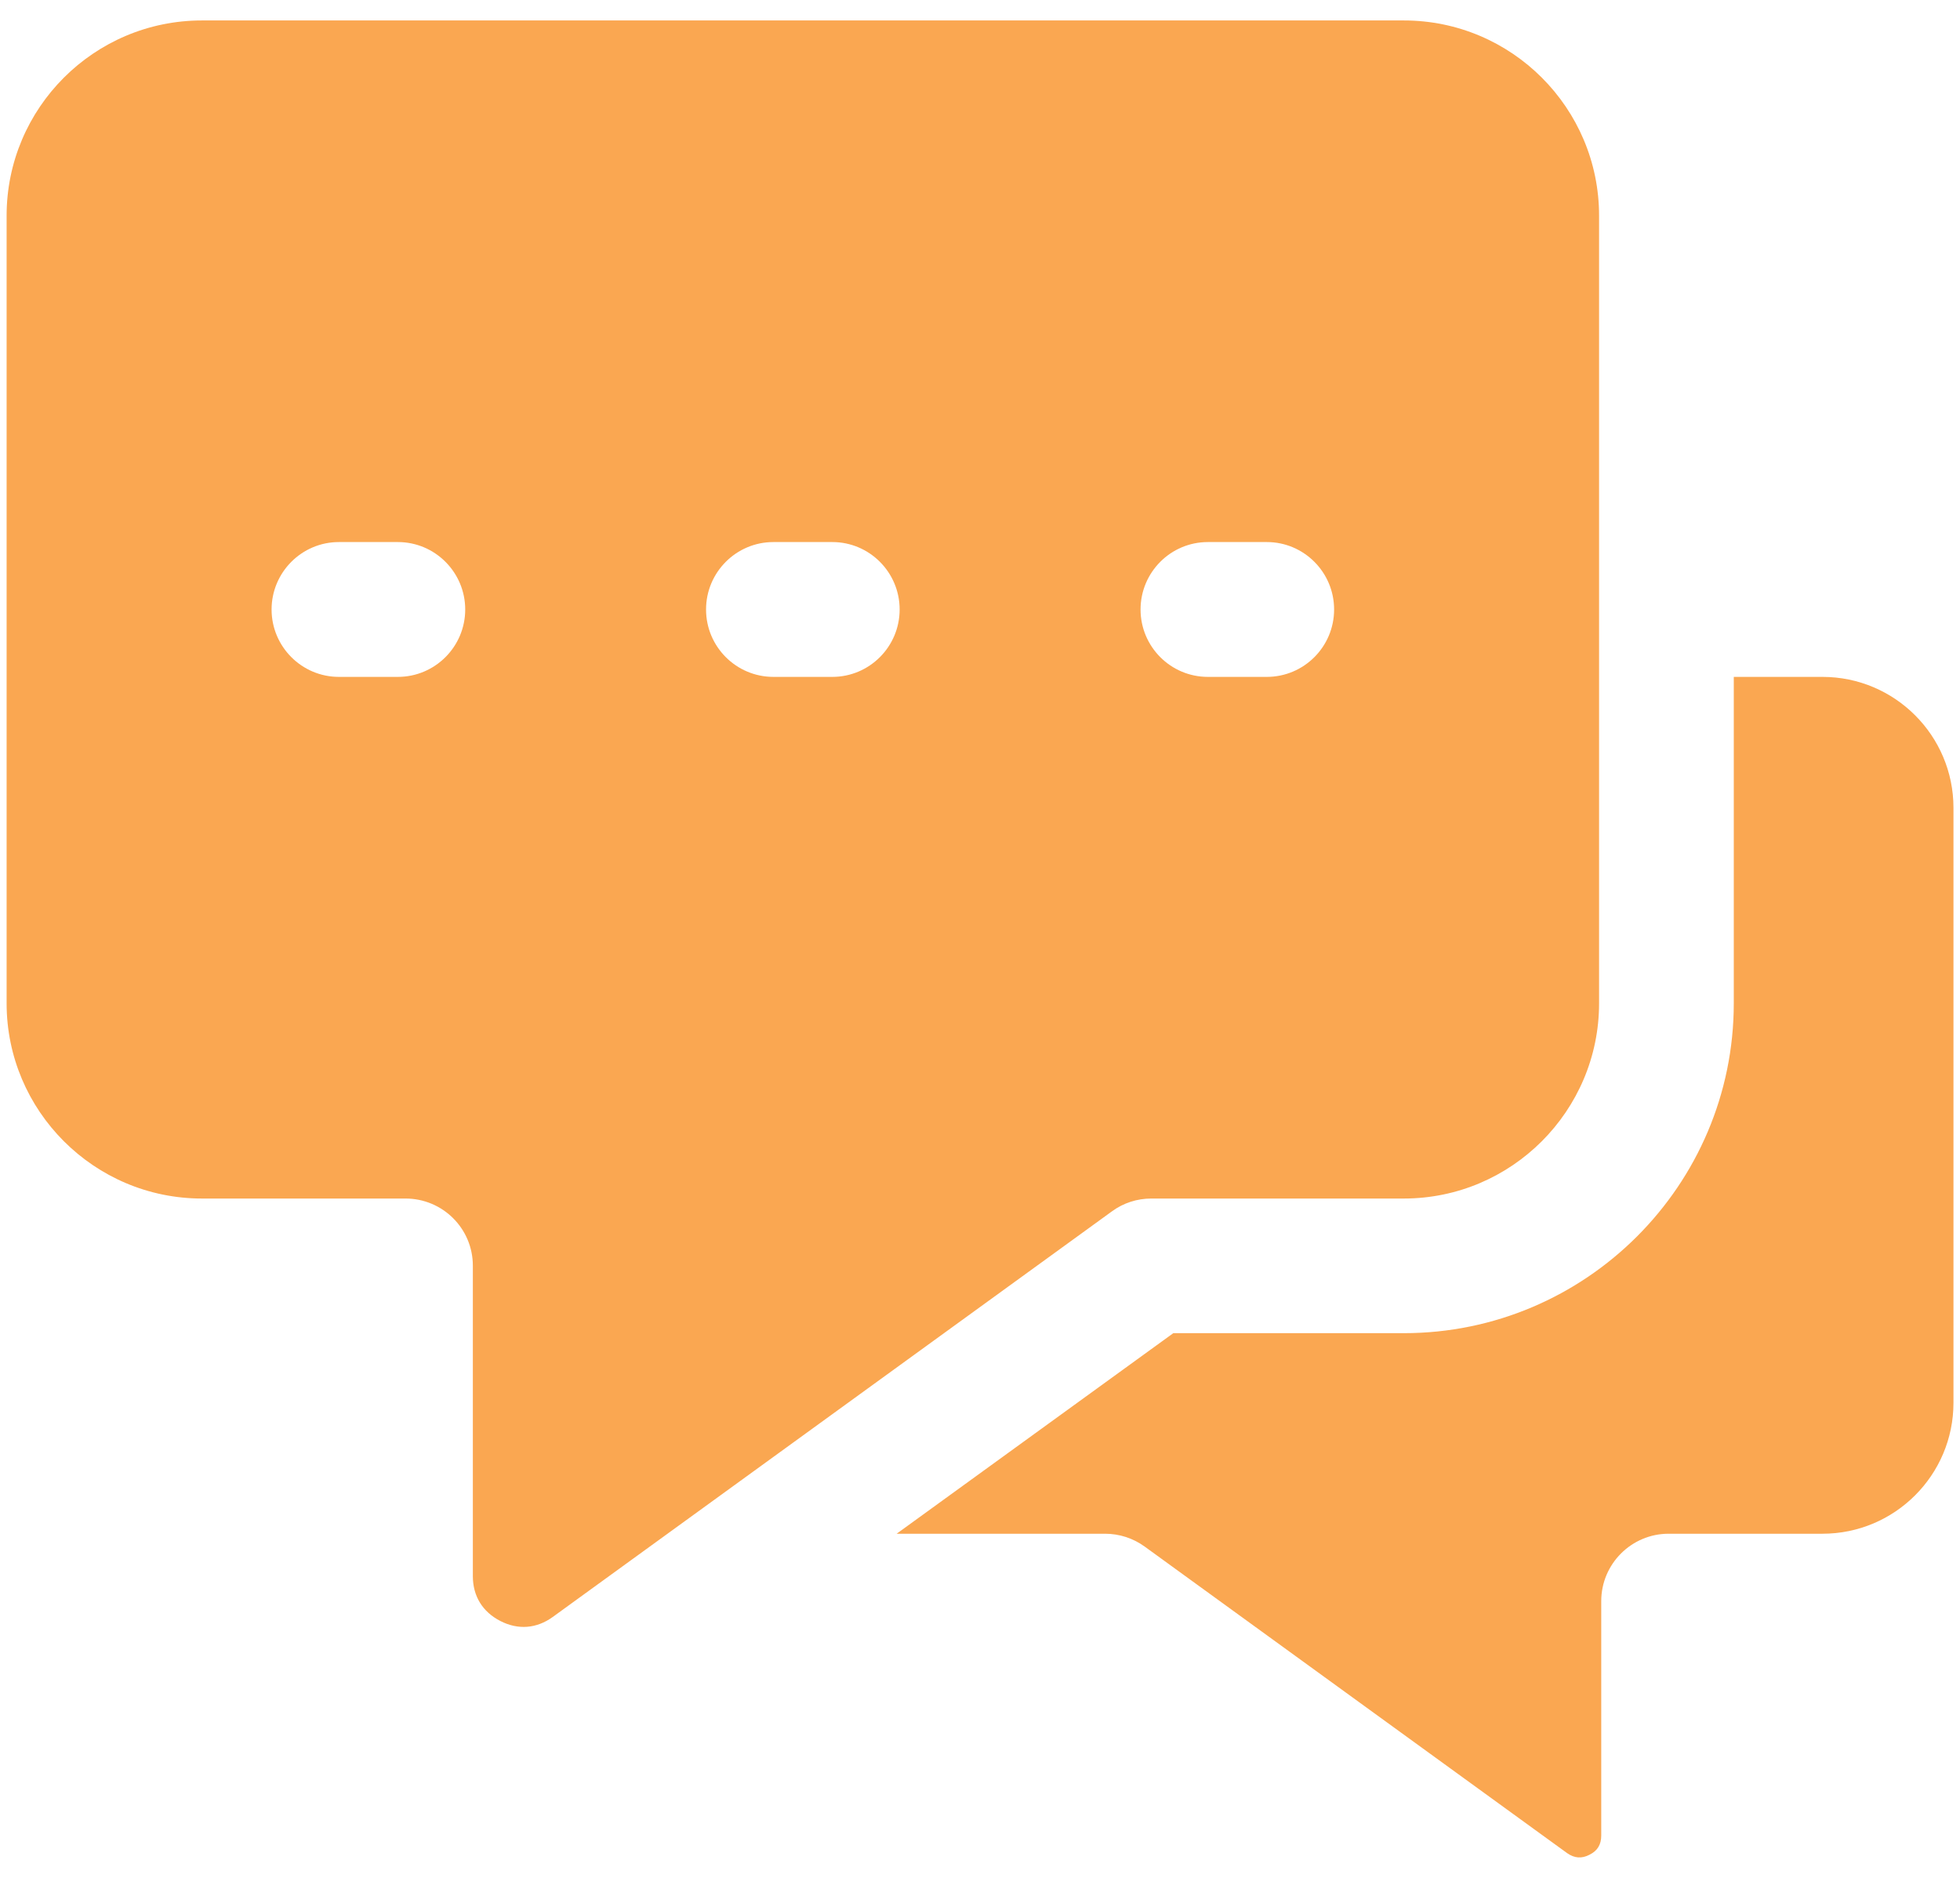 <svg width="48" height="46" viewBox="0 0 48 46" fill="none" xmlns="http://www.w3.org/2000/svg">
<path d="M28.198 29.359H34.38C37.015 29.359 39.161 27.212 39.161 24.577V5.283C39.161 2.645 37.018 0.501 34.38 0.501H4.945C2.307 0.501 0.162 2.644 0.162 5.283V24.577C0.162 27.213 2.309 29.359 4.945 29.359H9.93C10.841 29.359 11.58 30.094 11.58 31.005V38.609C11.58 39.098 11.817 39.483 12.252 39.707C12.687 39.931 13.14 39.896 13.537 39.609L27.23 29.674C27.512 29.466 27.85 29.359 28.198 29.359ZM29.581 13.278H31.023C31.934 13.278 32.672 14.019 32.672 14.93C32.672 15.841 31.934 16.581 31.023 16.581H29.581C28.67 16.581 27.932 15.841 27.932 14.93C27.932 14.019 28.67 13.278 29.581 13.278ZM9.743 16.581H8.3C7.39 16.581 6.651 15.84 6.651 14.93C6.651 14.02 7.39 13.278 8.3 13.278H9.743C10.654 13.278 11.393 14.02 11.393 14.93C11.393 15.84 10.654 16.581 9.743 16.581ZM20.383 16.581H18.941C18.03 16.581 17.291 15.841 17.291 14.93C17.291 14.019 18.03 13.278 18.941 13.278H20.383C21.294 13.278 22.032 14.02 22.032 14.93C22.032 15.84 21.294 16.581 20.383 16.581ZM47.84 19.788V34.363C47.84 36.133 46.402 37.57 44.632 37.57H40.864C39.954 37.57 39.214 38.311 39.214 39.221V44.963C39.214 45.183 39.123 45.336 38.929 45.432C38.736 45.534 38.557 45.52 38.377 45.393L28.032 37.884C27.751 37.68 27.411 37.57 27.063 37.57H21.959L28.734 32.657H34.38C38.834 32.657 42.46 29.032 42.46 24.577V16.581H44.632C46.402 16.581 47.84 18.018 47.84 19.788Z" fill="#FAA751"/>
</svg>
